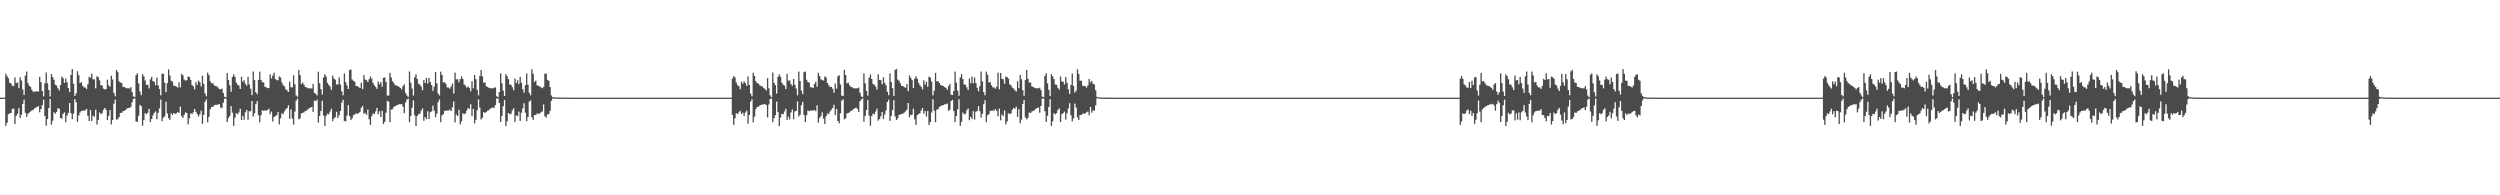<?xml version="1.0" encoding="UTF-8"?>
<svg xmlns="http://www.w3.org/2000/svg" width="1920" height="150">
  <path d="M0 75.000h1v1.000H0zM1 75.000h1v1.000H1zM2 75.000h1v1.000H2zM3 74.949h1v1.000H3zM4 56.697h1v39.919H4zM5 58.529h1v35.744H5zM6 60.120h1v27.535H6zM7 63.599h1v23.557H7zM8 64.162h1v22.535H8zM9 65.821h1v17.881H9zM10 66.101h1v17.181H10zM11 59.386h1v35.909H11zM12 63.799h1v25.161H12zM13 63.347h1v24.020H13zM14 67.651h1v15.426H14zM15 59.319h1v31.412H15zM16 61.804h1v26.378H16zM17 68.704h1v11.045H17zM18 72.954h1v3.564H18zM19 58.106h1v28.515H19zM20 54.942h1v34.822H20zM21 63.787h1v23.660H21zM22 65.853h1v20.552H22zM23 66.784h1v18.836H23zM24 69.042h1v15.779H24zM25 70.514h1v13.794H25zM26 70.329h1v12.956H26zM27 70.216h1v12.420H27zM28 70.142h1v11.907H28zM29 70.283h1v11.164H29zM30 59.016h1v27.230H30zM31 63.143h1v20.584H31zM32 69.889h1v10.910H32zM33 74.021h1v2.596H33zM34 63.967h1v25.184H34zM35 55.715h1v40.796H35zM36 63.954h1v27.474H36zM37 69.117h1v13.935H37zM38 74.071h1v1.885H38zM39 56.885h1v38.971H39zM40 59.159h1v33.543H40zM41 61.257h1v24.951H41zM42 65.084h1v22.154H42zM43 65.716h1v20.252H43zM44 67.755h1v15.352H44zM45 69.490h1v13.998H45zM46 65.337h1v25.307H46zM47 58.886h1v32.240H47zM48 60.048h1v27.408H48zM49 63.686h1v22.567H49zM50 60.270h1v33.605H50zM51 63.177h1v25.577H51zM52 67.618h1v19.099H52zM53 70.625h1v8.489H53zM54 57.513h1v29.498H54zM55 53.046h1v38.432H55zM56 64.312h1v22.869H56zM57 73.697h1v2.500H57zM58 71.719h1v6.777H58zM59 54.736h1v38.871H59zM60 57.705h1v30.928H60zM61 63.873h1v22.544H61zM62 63.045h1v22.167H62zM63 65.865h1v19.219H63zM64 67.113h1v17.741H64zM65 67.168h1v17.690H65zM66 68.277h1v15.351H66zM67 64.742h1v24.302H67zM68 59.051h1v33.949H68zM69 59.775h1v24.750H69zM70 56.547h1v36.333H70zM71 60.996h1v27.745H71zM72 60.911h1v28.750H72zM73 67.863h1v16.366H73zM74 58.577h1v37.115H74zM75 59.284h1v32.830H75zM76 61.683h1v24.688H76zM77 65.367h1v22.439H77zM78 65.670h1v21.181H78zM79 68.044h1v16.214H79zM80 68.639h1v14.301H80zM81 68.367h1v15.973H81zM82 61.198h1v31.024H82zM83 65.599h1v23.314H83zM84 66.616h1v17.931H84zM85 58.155h1v37.398H85zM86 61.004h1v31.260H86zM87 71.396h1v8.204H87zM88 73.907h1v2.603H88zM89 53.736h1v38.143H89zM90 55.403h1v36.151H90zM91 62.468h1v27.472H91zM92 63.347h1v23.396H92zM93 63.753h1v22.929H93zM94 66.756h1v18.572H94zM95 66.834h1v18.305H95zM96 67.434h1v17.014H96zM97 67.846h1v15.568H97zM98 67.755h1v15.198H98zM99 67.977h1v14.911H99zM100 66.923h1v15.081H100zM101 70.772h1v7.839H101zM102 74.079h1v1.901H102zM103 74.452h1v1.000H103zM104 57.749h1v35.514H104zM105 56.278h1v37.317H105zM106 64.055h1v24.866H106zM107 70.255h1v10.314H107zM108 73.119h1v8.493H108zM109 56.966h1v39.528H109zM110 58.605h1v33.628H110zM111 61.772h1v25.127H111zM112 65.132h1v22.628H112zM113 65.137h1v21.449H113zM114 67.866h1v15.791H114zM115 60.914h1v32.807H115zM116 59.072h1v32.324H116zM117 62.377h1v26.228H117zM118 62.826h1v23.800H118zM119 65.491h1v20.083H119zM120 59.601h1v31.931H120zM121 65.549h1v21.095H121zM122 68.419h1v14.803H122zM123 73.219h1v3.174H123zM124 56.597h1v36.468H124zM125 56.660h1v33.650H125zM126 63.609h1v25.770H126zM127 70.781h1v7.348H127zM128 63.834h1v23.275H128zM129 53.324h1v37.474H129zM130 58.013h1v34.056H130zM131 62.017h1v25.028H131zM132 62.648h1v25.677H132zM133 65.790h1v20.976H133zM134 66.009h1v21.436H134zM135 66.508h1v20.612H135zM136 67.274h1v18.779H136zM137 63.194h1v23.535H137zM138 67.121h1v14.720H138zM139 56.749h1v32.339H139zM140 57.766h1v32.833H140zM141 61.087h1v27.102H141zM142 61.868h1v24.405H142zM143 61.599h1v25.180H143zM144 58.710h1v36.826H144zM145 59.202h1v31.686H145zM146 61.369h1v25.649H146zM147 65.328h1v22.283H147zM148 66.265h1v20.040H148zM149 68.577h1v15.113H149zM150 63.063h1v22.921H150zM151 65.105h1v22.538H151zM152 61.905h1v27.498H152zM153 63.117h1v24.684H153zM154 66.348h1v18.684H154zM155 58.169h1v36.960H155zM156 64.363h1v23.861H156zM157 71.777h1v6.417H157zM158 73.997h1v2.301H158zM159 55.831h1v38.111H159zM160 57.637h1v31.990H160zM161 62.363h1v21.533H161zM162 63.998h1v18.142H162zM163 63.830h1v18.250H163zM164 65.498h1v15.438H164zM165 66.032h1v14.473H165zM166 66.324h1v14.236H166zM167 67.291h1v12.914H167zM168 68.330h1v11.644H168zM169 68.719h1v13.838H169zM170 67.990h1v15.121H170zM171 71.368h1v7.603H171zM172 74.361h1v1.427H172zM173 74.714h1v1.000H173zM174 56.146h1v37.623H174zM175 61.445h1v29.187H175zM176 65.474h1v23.563H176zM177 70.433h1v11.064H177zM178 59.134h1v27.410H178zM179 57.140h1v39.580H179zM180 58.945h1v31.359H180zM181 63.412h1v23.597H181zM182 65.036h1v22.639H182zM183 65.705h1v20.620H183zM184 68.360h1v15.149H184zM185 59.004h1v33.166H185zM186 62.711h1v26.236H186zM187 61.581h1v30.355H187zM188 64.371h1v21.894H188zM189 65.859h1v18.530H189zM190 58.964h1v33.051H190zM191 64.836h1v20.572H191zM192 68.158h1v17.318H192zM193 73.048h1v4.519H193zM194 54.907h1v34.572H194zM195 61.493h1v25.535H195zM196 70.752h1v9.236H196zM197 72.346h1v5.298H197zM198 61.399h1v27.100H198zM199 54.976h1v38.870H199zM200 61.338h1v27.160H200zM201 63.009h1v21.568H201zM202 63.359h1v21.825H202zM203 66.613h1v18.136H203zM204 67.051h1v17.932H204zM205 67.587h1v16.900H205zM206 67.740h1v15.706H206zM207 57.082h1v30.592H207zM208 60.269h1v25.375H208zM209 58.011h1v35.349H209zM210 55.858h1v33.970H210zM211 60.744h1v28.441H211zM212 61.577h1v26.880H212zM213 61.665h1v24.407H213zM214 58.786h1v36.701H214zM215 59.479h1v31.369H215zM216 63.244h1v23.762H216zM217 65.443h1v22.256H217zM218 66.228h1v19.290H218zM219 68.570h1v15.375H219zM220 69.407h1v13.547H220zM221 70.607h1v10.274H221zM222 62.670h1v28.564H222zM223 67.084h1v16.933H223zM224 66.998h1v24.052H224zM225 57.784h1v37.894H225zM226 64.740h1v20.987H226zM227 73.297h1v3.948H227zM228 74.245h1v1.519H228zM229 53.812h1v37.835H229zM230 57.626h1v33.323H230zM231 64.508h1v22.596H231zM232 63.414h1v23.339H232zM233 65.094h1v21.173H233zM234 66.815h1v18.357H234zM235 67.060h1v17.904H235zM236 67.822h1v16.148H236zM237 67.802h1v15.331H237zM238 67.851h1v14.744H238zM239 68.010h1v14.164H239zM240 64.477h1v21.506H240zM241 71.297h1v5.946H241zM242 71.988h1v5.711H242zM243 73.315h1v3.255H243zM244 55.056h1v39.061H244zM245 63.959h1v25.053H245zM246 68.509h1v16.697H246zM247 72.532h1v4.888H247zM248 59.536h1v29.170H248zM249 56.990h1v39.743H249zM250 58.787h1v30.243H250zM251 63.601h1v23.782H251zM252 65.155h1v22.617H252zM253 66.436h1v19.201H253zM254 68.966h1v14.532H254zM255 58.118h1v34.872H255zM256 60.355h1v30.591H256zM257 61.177h1v28.791H257zM258 64.829h1v21.067H258zM259 64.883h1v25.766H259zM260 59.463h1v29.041H260zM261 64.943h1v20.302H261zM262 70.196h1v8.611H262zM263 73.222h1v3.430H263zM264 56.446h1v36.419H264zM265 63.009h1v30.207H265zM266 65.543h1v23.172H266zM267 68.359h1v12.322H267zM268 53.867h1v35.286H268zM269 53.407h1v38.762H269zM270 61.092h1v29.667H270zM271 62.031h1v26.373H271zM272 62.757h1v25.139H272zM273 66.055h1v20.936H273zM274 66.093h1v21.386H274zM275 66.896h1v19.919H275zM276 67.579h1v18.273H276zM277 63.512h1v19.321H277zM278 68.444h1v12.891H278zM279 57.703h1v29.768H279zM280 61.080h1v25.588H280zM281 61.558h1v26.661H281zM282 62.963h1v21.157H282zM283 60.880h1v30.696H283zM284 58.769h1v37.175H284zM285 60.393h1v28.829H285zM286 63.667h1v23.412H286zM287 65.426h1v22.213H287zM288 66.763h1v18.820H288zM289 68.179h1v14.724H289zM290 62.693h1v24.984H290zM291 64.689h1v20.779H291zM292 62.971h1v26.909H292zM293 66.538h1v18.491H293zM294 59.741h1v35.536H294zM295 59.440h1v34.135H295zM296 62.930h1v23.597H296zM297 73.321h1v4.153H297zM298 73.418h1v4.635H298zM299 55.954h1v37.970H299zM300 59.513h1v24.674H300zM301 62.341h1v21.503H301zM302 63.793h1v18.330H302zM303 65.483h1v15.979H303zM304 65.566h1v15.359H304zM305 66.056h1v14.526H305zM306 66.766h1v13.275H306zM307 67.529h1v12.614H307zM308 68.689h1v11.237H308zM309 66.138h1v15.827H309zM310 64.783h1v22.206H310zM311 71.299h1v7.520H311zM312 73.306h1v3.204H312zM313 74.376h1v1.363H313zM314 54.860h1v39.037H314zM315 63.593h1v25.491H315zM316 67.975h1v14.779H316zM317 73.393h1v3.699H317zM318 59.414h1v29.209H318zM319 57.051h1v39.755H319zM320 60.711h1v28.353H320zM321 64.314h1v23.371H321zM322 65.040h1v22.255H322zM323 66.496h1v18.371H323zM324 69.264h1v13.971H324zM325 61.462h1v31.306H325zM326 63.751h1v26.127H326zM327 59.801h1v31.630H327zM328 64.135h1v21.307H328zM329 59.791h1v31.643H329zM330 63.078h1v23.084H330zM331 65.285h1v20.303H331zM332 69.759h1v11.335H332zM333 66.581h1v18.478H333zM334 55.191h1v34.815H334zM335 63.984h1v23.362H335zM336 71.853h1v6.648H336zM337 73.273h1v3.140H337zM338 55.022h1v38.871H338zM339 57.578h1v30.975H339zM340 63.362h1v24.359H340zM341 63.068h1v22.087H341zM342 64.499h1v20.613H342zM343 67.110h1v17.782H343zM344 67.148h1v17.795H344zM345 68.087h1v16.067H345zM346 66.368h1v18.944H346zM347 64.104h1v18.398H347zM348 71.812h1v6.190H348zM349 55.799h1v38.272H349zM350 60.994h1v26.983H350zM351 60.888h1v28.229H351zM352 63.238h1v21.040H352zM353 60.765h1v34.682H353zM354 58.620h1v34.593H354zM355 60.681h1v26.292H355zM356 64.865h1v22.887H356zM357 65.666h1v21.327H357zM358 67.305h1v17.501H358zM359 66.491h1v16.414H359zM360 67.466h1v16.138H360zM361 70.115h1v9.961H361zM362 62.427h1v26.835H362zM363 67.803h1v15.838H363zM364 57.525h1v37.265H364zM365 60.830h1v31.222H365zM366 68.993h1v15.680H366zM367 73.249h1v3.075H367zM368 58.482h1v24.200H368zM369 53.785h1v37.964H369zM370 58.676h1v31.793H370zM371 63.446h1v22.676H371zM372 63.450h1v23.312H372zM373 66.189h1v19.749H373zM374 66.825h1v18.234H374zM375 67.414h1v17.195H375zM376 67.799h1v15.725H376zM377 67.817h1v15.153H377zM378 67.856h1v14.610H378zM379 67.291h1v15.575H379zM380 67.187h1v13.541H380zM381 73.910h1v1.820H381zM382 74.621h1v1.000H382zM383 70.639h1v8.536H383zM384 56.321h1v37.300H384zM385 64.016h1v24.946H385zM386 69.699h1v11.848H386zM387 73.730h1v3.178H387zM388 56.936h1v39.783H388zM389 58.549h1v34.679H389zM390 60.791h1v25.972H390zM391 64.900h1v22.879H391zM392 65.150h1v22.201H392zM393 67.000h1v17.769H393zM394 69.198h1v13.997H394zM395 60.258h1v33.438H395zM396 63.811h1v24.756H396zM397 61.625h1v27.682H397zM398 64.633h1v21.072H398zM399 59.005h1v33.884H399zM400 63.610h1v22.993H400zM401 68.554h1v14.640H401zM402 71.164h1v8.143H402zM403 65.445h1v21.092H403zM404 56.472h1v36.600H404zM405 65.041h1v24.742H405zM406 71.228h1v6.814H406zM407 73.178h1v3.944H407zM408 53.144h1v36.926H408zM409 56.662h1v35.413H409zM410 62.947h1v25.310H410zM411 61.863h1v26.508H411zM412 65.380h1v21.775H412zM413 66.000h1v21.494H413zM414 66.249h1v21.005H414zM415 67.159h1v19.095H415zM416 67.719h1v17.797H416zM417 66.763h1v13.456H417zM418 56.553h1v32.803H418zM419 56.595h1v33.672H419zM420 61.276h1v26.626H420zM421 61.986h1v25.592H421zM422 66.873h1v18.220H422zM423 73.273h1v4.148H423zM424 74.653h1v1.000H424zM425 74.743h1v1.000H425zM426 74.812h1v1.000H426zM427 74.852h1v1.000H427zM428 74.858h1v1.000H428zM429 74.920h1v1.000H429zM430 74.927h1v1.000H430zM431 74.944h1v1.000H431zM432 74.953h1v1.000H432zM433 74.966h1v1.000H433zM434 74.974h1v1.000H434zM435 74.976h1v1.000H435zM436 74.976h1v1.000H436zM437 74.989h1v1.000H437zM438 74.992h1v1.000H438zM439 74.991h1v1.000H439zM440 74.993h1v1.000H440zM441 74.994h1v1.000H441zM442 74.996h1v1.000H442zM443 74.996h1v1.000H443zM444 74.997h1v1.000H444zM445 74.997h1v1.000H445zM446 74.998h1v1.000H446zM447 74.998h1v1.000H447zM448 74.998h1v1.000H448zM449 74.999h1v1.000H449zM450 74.999h1v1.000H450zM451 74.999h1v1.000H451zM452 74.999h1v1.000H452zM453 75.000h1v1.000H453zM454 75.000h1v1.000H454zM455 75.000h1v1.000H455zM456 75.000h1v1.000H456zM457 75.000h1v1.000H457zM458 75.000h1v1.000H458zM459 75.000h1v1.000H459zM460 75.000h1v1.000H460zM461 75.000h1v1.000H461zM462 75.000h1v1.000H462zM463 75.000h1v1.000H463zM464 75.000h1v1.000H464zM465 75.000h1v1.000H465zM466 75.000h1v1.000H466zM467 75.000h1v1.000H467zM468 75.000h1v1.000H468zM469 75.000h1v1.000H469zM470 75.000h1v1.000H470zM471 75.000h1v1.000H471zM472 75.000h1v1.000H472zM473 75.000h1v1.000H473zM474 75.000h1v1.000H474zM475 75.000h1v1.000H475zM476 75.000h1v1.000H476zM477 75.000h1v1.000H477zM478 75.000h1v1.000H478zM479 75.000h1v1.000H479zM480 75.000h1v1.000H480zM481 75.000h1v1.000H481zM482 75.000h1v1.000H482zM483 75.000h1v1.000H483zM484 75.000h1v1.000H484zM485 75.000h1v1.000H485zM486 75.000h1v1.000H486zM487 75.000h1v1.000H487zM488 75.000h1v1.000H488zM489 75.000h1v1.000H489zM490 75.000h1v1.000H490zM491 75.000h1v1.000H491zM492 75.000h1v1.000H492zM493 75.000h1v1.000H493zM494 75.000h1v1.000H494zM495 75.000h1v1.000H495zM496 75.000h1v1.000H496zM497 75.000h1v1.000H497zM498 75.000h1v1.000H498zM499 75.000h1v1.000H499zM500 75.000h1v1.000H500zM501 75.000h1v1.000H501zM502 75.000h1v1.000H502zM503 75.000h1v1.000H503zM504 75.000h1v1.000H504zM505 75.000h1v1.000H505zM506 75.000h1v1.000H506zM507 75.000h1v1.000H507zM508 75.000h1v1.000H508zM509 75.000h1v1.000H509zM510 75.000h1v1.000H510zM511 75.000h1v1.000H511zM512 75.000h1v1.000H512zM513 75.000h1v1.000H513zM514 75.000h1v1.000H514zM515 75.000h1v1.000H515zM516 75.000h1v1.000H516zM517 75.000h1v1.000H517zM518 75.000h1v1.000H518zM519 75.000h1v1.000H519zM520 75.000h1v1.000H520zM521 75.000h1v1.000H521zM522 75.000h1v1.000H522zM523 75.000h1v1.000H523zM524 75.000h1v1.000H524zM525 75.000h1v1.000H525zM526 75.000h1v1.000H526zM527 75.000h1v1.000H527zM528 75.000h1v1.000H528zM529 75.000h1v1.000H529zM530 75.000h1v1.000H530zM531 75.000h1v1.000H531zM532 75.000h1v1.000H532zM533 75.000h1v1.000H533zM534 75.000h1v1.000H534zM535 75.000h1v1.000H535zM536 75.000h1v1.000H536zM537 75.000h1v1.000H537zM538 75.000h1v1.000H538zM539 75.000h1v1.000H539zM540 75.000h1v1.000H540zM541 75.000h1v1.000H541zM542 75.000h1v1.000H542zM543 75.000h1v1.000H543zM544 75.000h1v1.000H544zM545 75.000h1v1.000H545zM546 75.000h1v1.000H546zM547 75.000h1v1.000H547zM548 75.000h1v1.000H548zM549 75.000h1v1.000H549zM550 75.000h1v1.000H550zM551 75.000h1v1.000H551zM552 75.000h1v1.000H552zM553 75.000h1v1.000H553zM554 75.000h1v1.000H554zM555 75.000h1v1.000H555zM556 75.000h1v1.000H556zM557 75.000h1v1.000H557zM558 75.000h1v1.000H558zM559 75.000h1v1.000H559zM560 75.000h1v1.000H560zM561 75.000h1v1.000H561zM562 60.379h1v27.921H562zM563 58.454h1v37.517H563zM564 59.455h1v31.424H564zM565 63.317h1v23.654H565zM566 65.403h1v22.244H566zM567 66.280h1v19.974H567zM568 68.547h1v16.549H568zM569 62.733h1v24.829H569zM570 64.360h1v22.105H570zM571 62.427h1v26.568H571zM572 63.767h1v22.652H572zM573 65.960h1v19.046H573zM574 58.742h1v36.274H574zM575 65.273h1v23.021H575zM576 71.813h1v6.291H576zM577 73.929h1v2.312H577zM578 55.877h1v38.052H578zM579 58.341h1v31.323H579zM580 62.370h1v21.476H580zM581 63.823h1v18.255H581zM582 64.205h1v17.868H582zM583 65.558h1v15.391H583zM584 66.085h1v14.537H584zM585 66.401h1v13.814H585zM586 67.532h1v12.591H586zM587 68.325h1v11.600H587zM588 69.470h1v11.279H588zM589 60.043h1v30.183H589zM590 67.858h1v12.408H590zM591 73.169h1v2.872H591zM592 74.711h1v1.000H592zM593 55.720h1v38.154H593zM594 63.576h1v27.121H594zM595 65.405h1v23.084H595zM596 71.911h1v6.141H596zM597 58.989h1v27.141H597zM598 57.100h1v39.705H598zM599 58.954h1v31.303H599zM600 63.479h1v23.996H600zM601 65.086h1v22.651H601zM602 65.702h1v19.894H602zM603 68.381h1v15.130H603zM604 56.672h1v35.447H604zM605 62.041h1v27.579H605zM606 61.642h1v30.039H606zM607 64.555h1v21.789H607zM608 65.894h1v18.144H608zM609 60.665h1v30.882H609zM610 65.082h1v20.463H610zM611 67.923h1v17.206H611zM612 73.165h1v4.771H612zM613 54.970h1v34.521H613zM614 62.165h1v25.935H614zM615 69.554h1v11.281H615zM616 72.232h1v5.979H616zM617 55.466h1v32.834H617zM618 54.963h1v38.767H618zM619 61.251h1v27.275H619zM620 63.089h1v21.809H620zM621 63.394h1v22.037H621zM622 66.967h1v17.793H622zM623 67.068h1v18.031H623zM624 67.561h1v17.202H624zM625 64.482h1v20.015H625zM626 62.749h1v22.644H626zM627 66.597h1v14.332H627zM628 55.961h1v38.310H628zM629 58.360h1v32.274H629zM630 60.871h1v28.252H630zM631 61.572h1v24.705H631zM632 61.872h1v29.249H632zM633 58.747h1v36.415H633zM634 59.545h1v29.688H634zM635 63.753h1v23.404H635zM636 65.461h1v22.240H636zM637 66.847h1v18.695H637zM638 66.682h1v17.572H638zM639 68.084h1v14.927H639zM640 71.290h1v9.208H640zM641 64.176h1v24.230H641zM642 68.147h1v15.492H642zM643 58.605h1v34.345H643zM644 57.810h1v36.836H644zM645 64.819h1v22.170H645zM646 73.393h1v3.745H646zM647 73.754h1v2.606H647zM648 53.710h1v37.920H648zM649 57.607h1v33.253H649zM650 63.959h1v23.193H650zM651 63.465h1v23.298H651zM652 65.496h1v20.771H652zM653 66.788h1v18.328H653zM654 67.033h1v17.740H654zM655 67.810h1v15.939H655zM656 67.820h1v15.293H656zM657 67.864h1v14.777H657zM658 67.795h1v15.834H658zM659 67.247h1v18.804H659zM660 71.178h1v6.678H660zM661 74.152h1v2.250H661zM662 74.395h1v1.087H662zM663 56.333h1v37.226H663zM664 63.989h1v25.020H664zM665 69.823h1v14.648H665zM666 73.494h1v3.181H666zM667 59.802h1v29.051H667zM668 57.178h1v39.461H668zM669 60.679h1v28.456H669zM670 64.355h1v22.943H670zM671 65.104h1v22.702H671zM672 66.434h1v19.163H672zM673 68.836h1v14.571H673zM674 57.111h1v35.494H674zM675 61.385h1v30.037H675zM676 61.561h1v27.788H676zM677 64.739h1v21.241H677zM678 59.403h1v31.969H678zM679 63.701h1v24.329H679zM680 65.481h1v19.269H680zM681 70.470h1v7.799H681zM682 73.094h1v3.523H682zM683 56.442h1v36.405H683zM684 62.965h1v26.055H684zM685 67.654h1v16.912H685zM686 73.739h1v3.180H686zM687 53.617h1v35.816H687zM688 53.043h1v39.119H688zM689 61.093h1v29.764H689zM690 61.988h1v26.351H690zM691 64.015h1v23.841H691zM692 66.040h1v21.434H692zM693 66.028h1v21.275H693zM694 66.869h1v19.593H694zM695 67.461h1v18.116H695zM696 64.542h1v19.648H696zM697 69.979h1v9.140H697zM698 57.941h1v32.188H698zM699 59.816h1v28.512H699zM700 61.475h1v26.617H700zM701 67.646h1v15.867H701zM702 60.401h1v31.319H702zM703 58.606h1v37.291H703zM704 60.403h1v28.092H704zM705 63.593h1v24.027H705zM706 65.457h1v21.549H706zM707 66.787h1v18.079H707zM708 68.542h1v14.416H708zM709 61.682h1v25.667H709zM710 64.881h1v20.394H710zM711 62.771h1v26.745H711zM712 66.649h1v18.527H712zM713 58.903h1v37.133H713zM714 59.471h1v34.203H714zM715 62.597h1v23.817H715zM716 73.242h1v2.991H716zM717 69.615h1v15.445H717zM718 55.939h1v37.939H718zM719 62.488h1v21.745H719zM720 62.384h1v21.457H720zM721 63.759h1v18.410H721zM722 65.430h1v15.939H722zM723 65.615h1v15.433H723zM724 66.094h1v14.542H724zM725 66.848h1v13.210H725zM726 67.510h1v12.597H726zM727 68.960h1v10.577H727zM728 66.128h1v18.973H728zM729 64.437h1v19.952H729zM730 72.707h1v4.797H730zM731 72.960h1v3.674H731zM732 69.820h1v15.357H732zM733 54.977h1v38.816H733zM734 63.527h1v25.586H734zM735 69.523h1v14.456H735zM736 73.476h1v2.765H736zM737 59.427h1v37.313H737zM738 56.942h1v36.535H738zM739 60.741h1v25.754H739zM740 64.939h1v22.954H740zM741 65.081h1v22.329H741zM742 67.077h1v17.714H742zM743 69.127h1v14.126H743zM744 60.244h1v32.060H744zM745 63.972h1v25.791H745zM746 58.811h1v32.602H746zM747 64.060h1v21.349H747zM748 59.570h1v32.215H748zM749 63.761h1v22.026H749zM750 67.350h1v17.921H750zM751 70.040h1v11.480H751zM752 66.148h1v19.154H752zM753 54.957h1v35.337H753zM754 62.491h1v24.896H754zM755 70.650h1v9.398H755zM756 73.156h1v3.820H756zM757 54.981h1v38.819H757zM758 57.444h1v31.091H758zM759 63.394h1v24.318H759zM760 63.079h1v22.059H760zM761 65.467h1v19.628H761zM762 67.088h1v17.768H762zM763 67.168h1v17.755H763zM764 68.082h1v15.700H764zM765 66.538h1v18.564H765zM766 55.864h1v33.469H766zM767 68.580h1v14.823H767zM768 56.056h1v36.369H768zM769 60.450h1v27.445H769zM770 60.884h1v28.240H770zM771 64.331h1v20.468H771zM772 58.752h1v36.823H772zM773 59.257h1v33.978H773zM774 60.408h1v26.569H774zM775 64.751h1v22.929H775zM776 65.621h1v21.363H776zM777 67.265h1v17.020H777zM778 67.972h1v14.978H778zM779 69.336h1v14.121H779zM780 70.222h1v11.729H780zM781 62.385h1v27.474H781zM782 67.693h1v16.177H782zM783 57.496h1v37.240H783zM784 60.846h1v31.051H784zM785 69.216h1v10.673H785zM786 73.533h1v3.258H786zM787 61.422h1v28.803H787zM788 53.782h1v37.869H788zM789 60.537h1v29.927H789zM790 63.435h1v22.965H790zM791 63.399h1v23.371H791zM792 66.291h1v19.374H792zM793 66.830h1v18.302H793zM794 67.397h1v17.215H794zM795 67.838h1v15.706H795zM796 67.758h1v15.218H796zM797 67.869h1v14.662H797zM798 67.366h1v19.196H798zM799 69.209h1v12.217H799zM800 74.117h1v1.588H800zM801 74.607h1v1.000H801zM802 58.286h1v27.110H802zM803 56.314h1v37.309H803zM804 64.019h1v24.925H804zM805 68.945h1v13.160H805zM806 73.868h1v2.253H806zM807 57.015h1v39.683H807zM808 58.602h1v34.546H808zM809 60.779h1v26.148H809zM810 64.930h1v22.877H810zM811 65.104h1v21.763H811zM812 67.469h1v16.937H812zM813 68.818h1v14.385H813zM814 58.708h1v35.046H814zM815 62.629h1v25.137H815zM816 62.683h1v24.175H816zM817 64.859h1v20.802H817zM818 59.164h1v32.639H818zM819 63.537h1v23.417H819zM820 68.520h1v14.776H820zM821 72.094h1v7.136H821zM822 65.238h1v23.361H822zM823 56.428h1v36.839H823zM824 65.974h1v24.999H824zM825 71.134h1v8.493H825zM826 69.577h1v13.015H826zM827 53.136h1v37.018H827zM828 56.751h1v35.359H828zM829 62.010h1v26.261H829zM830 62.014h1v26.304H830zM831 65.778h1v21.353H831zM832 66.039h1v21.380H832zM833 66.253h1v20.860H833zM834 67.255h1v19.033H834zM835 65.568h1v20.076H835zM836 60.593h1v27.964H836zM837 63.281h1v18.850H837zM838 62.157h1v24.403H838zM839 64.295h1v20.455H839zM840 64.855h1v20.119H840zM841 69.318h1v11.559H841zM842 74.338h1v1.090H842zM843 74.726h1v1.000H843zM844 74.799h1v1.000H844zM845 74.881h1v1.000H845zM846 74.886h1v1.000H846zM847 74.900h1v1.000H847zM848 74.931h1v1.000H848zM849 74.955h1v1.000H849zM850 74.964h1v1.000H850zM851 74.961h1v1.000H851zM852 74.977h1v1.000H852zM853 74.970h1v1.000H853zM854 74.984h1v1.000H854zM855 74.984h1v1.000H855zM856 74.986h1v1.000H856zM857 74.991h1v1.000H857zM858 74.993h1v1.000H858zM859 74.995h1v1.000H859zM860 74.996h1v1.000H860zM861 74.996h1v1.000H861zM862 74.996h1v1.000H862zM863 74.998h1v1.000H863zM864 74.998h1v1.000H864zM865 74.999h1v1.000H865zM866 74.998h1v1.000H866zM867 74.999h1v1.000H867zM868 74.999h1v1.000H868zM869 74.999h1v1.000H869zM870 74.999h1v1.000H870zM871 74.999h1v1.000H871zM872 75.000h1v1.000H872zM873 75.000h1v1.000H873zM874 75.000h1v1.000H874zM875 75.000h1v1.000H875zM876 75.000h1v1.000H876zM877 75.000h1v1.000H877zM878 75.000h1v1.000H878zM879 75.000h1v1.000H879zM880 75.000h1v1.000H880zM881 75.000h1v1.000H881zM882 75.000h1v1.000H882zM883 75.000h1v1.000H883zM884 75.000h1v1.000H884zM885 75.000h1v1.000H885zM886 75.000h1v1.000H886zM887 75.000h1v1.000H887zM888 75.000h1v1.000H888zM889 75.000h1v1.000H889zM890 75.000h1v1.000H890zM891 75.000h1v1.000H891zM892 75.000h1v1.000H892zM893 75.000h1v1.000H893zM894 75.000h1v1.000H894zM895 75.000h1v1.000H895zM896 75.000h1v1.000H896zM897 75.000h1v1.000H897zM898 75.000h1v1.000H898zM899 75.000h1v1.000H899zM900 75.000h1v1.000H900zM901 75.000h1v1.000H901zM902 75.000h1v1.000H902zM903 75.000h1v1.000H903zM904 75.000h1v1.000H904zM905 75.000h1v1.000H905zM906 75.000h1v1.000H906zM907 75.000h1v1.000H907zM908 75.000h1v1.000H908zM909 75.000h1v1.000H909zM910 75.000h1v1.000H910zM911 75.000h1v1.000H911zM912 75.000h1v1.000H912zM913 75.000h1v1.000H913zM914 75.000h1v1.000H914zM915 75.000h1v1.000H915zM916 75.000h1v1.000H916zM917 75.000h1v1.000H917zM918 75.000h1v1.000H918zM919 75.000h1v1.000H919zM920 75.000h1v1.000H920zM921 75.000h1v1.000H921zM922 75.000h1v1.000H922zM923 75.000h1v1.000H923zM924 75.000h1v1.000H924zM925 75.000h1v1.000H925zM926 75.000h1v1.000H926zM927 75.000h1v1.000H927zM928 75.000h1v1.000H928zM929 75.000h1v1.000H929zM930 75.000h1v1.000H930zM931 75.000h1v1.000H931zM932 75.000h1v1.000H932zM933 75.000h1v1.000H933zM934 75.000h1v1.000H934zM935 75.000h1v1.000H935zM936 75.000h1v1.000H936zM937 75.000h1v1.000H937zM938 75.000h1v1.000H938zM939 75.000h1v1.000H939zM940 75.000h1v1.000H940zM941 75.000h1v1.000H941zM942 75.000h1v1.000H942zM943 75.000h1v1.000H943zM944 75.000h1v1.000H944zM945 75.000h1v1.000H945zM946 75.000h1v1.000H946zM947 75.000h1v1.000H947zM948 75.000h1v1.000H948zM949 75.000h1v1.000H949zM950 75.000h1v1.000H950zM951 75.000h1v1.000H951zM952 75.000h1v1.000H952zM953 75.000h1v1.000H953zM954 75.000h1v1.000H954zM955 75.000h1v1.000H955zM956 75.000h1v1.000H956zM957 75.000h1v1.000H957zM958 75.000h1v1.000H958zM959 75.000h1v1.000H959zM960 75.000h1v1.000H960zM961 75.000h1v1.000H961zM962 75.000h1v1.000H962zM963 75.000h1v1.000H963zM964 75.000h1v1.000H964zM965 75.000h1v1.000H965zM966 75.000h1v1.000H966zM967 75.000h1v1.000H967zM968 75.000h1v1.000H968zM969 75.000h1v1.000H969zM970 75.000h1v1.000H970zM971 75.000h1v1.000H971zM972 75.000h1v1.000H972zM973 75.000h1v1.000H973zM974 75.000h1v1.000H974zM975 75.000h1v1.000H975zM976 75.000h1v1.000H976zM977 75.000h1v1.000H977zM978 75.000h1v1.000H978zM979 75.000h1v1.000H979zM980 75.000h1v1.000H980zM981 75.000h1v1.000H981zM982 75.000h1v1.000H982zM983 75.000h1v1.000H983zM984 75.000h1v1.000H984zM985 75.000h1v1.000H985zM986 75.000h1v1.000H986zM987 75.000h1v1.000H987zM988 75.000h1v1.000H988zM989 75.000h1v1.000H989zM990 75.000h1v1.000H990zM991 75.000h1v1.000H991zM992 75.000h1v1.000H992zM993 75.000h1v1.000H993zM994 75.000h1v1.000H994zM995 75.000h1v1.000H995zM996 75.000h1v1.000H996zM997 75.000h1v1.000H997zM998 75.000h1v1.000H998zM999 75.000h1v1.000H999zM1000 75.000h1v1.000H1000zM1001 75.000h1v1.000H1001zM1002 75.000h1v1.000H1002zM1003 75.000h1v1.000H1003zM1004 75.000h1v1.000H1004zM1005 75.000h1v1.000H1005zM1006 75.000h1v1.000H1006zM1007 75.000h1v1.000H1007zM1008 75.000h1v1.000H1008zM1009 75.000h1v1.000H1009zM1010 75.000h1v1.000H1010zM1011 75.000h1v1.000H1011zM1012 75.000h1v1.000H1012zM1013 75.000h1v1.000H1013zM1014 75.000h1v1.000H1014zM1015 75.000h1v1.000H1015zM1016 75.000h1v1.000H1016zM1017 75.000h1v1.000H1017zM1018 75.000h1v1.000H1018zM1019 75.000h1v1.000H1019zM1020 75.000h1v1.000H1020zM1021 75.000h1v1.000H1021zM1022 75.000h1v1.000H1022zM1023 75.000h1v1.000H1023zM1024 75.000h1v1.000H1024zM1025 75.000h1v1.000H1025zM1026 75.000h1v1.000H1026zM1027 75.000h1v1.000H1027zM1028 75.000h1v1.000H1028zM1029 75.000h1v1.000H1029zM1030 75.000h1v1.000H1030zM1031 75.000h1v1.000H1031zM1032 75.000h1v1.000H1032zM1033 75.000h1v1.000H1033zM1034 75.000h1v1.000H1034zM1035 75.000h1v1.000H1035zM1036 75.000h1v1.000H1036zM1037 75.000h1v1.000H1037zM1038 75.000h1v1.000H1038zM1039 75.000h1v1.000H1039zM1040 75.000h1v1.000H1040zM1041 75.000h1v1.000H1041zM1042 75.000h1v1.000H1042zM1043 75.000h1v1.000H1043zM1044 75.000h1v1.000H1044zM1045 75.000h1v1.000H1045zM1046 75.000h1v1.000H1046zM1047 75.000h1v1.000H1047zM1048 75.000h1v1.000H1048zM1049 75.000h1v1.000H1049zM1050 75.000h1v1.000H1050zM1051 75.000h1v1.000H1051zM1052 75.000h1v1.000H1052zM1053 75.000h1v1.000H1053zM1054 75.000h1v1.000H1054zM1055 75.000h1v1.000H1055zM1056 75.000h1v1.000H1056zM1057 75.000h1v1.000H1057zM1058 75.000h1v1.000H1058zM1059 75.000h1v1.000H1059zM1060 75.000h1v1.000H1060zM1061 75.000h1v1.000H1061zM1062 75.000h1v1.000H1062zM1063 75.000h1v1.000H1063zM1064 75.000h1v1.000H1064zM1065 75.000h1v1.000H1065zM1066 75.000h1v1.000H1066zM1067 75.000h1v1.000H1067zM1068 75.000h1v1.000H1068zM1069 75.000h1v1.000H1069zM1070 75.000h1v1.000H1070zM1071 75.000h1v1.000H1071zM1072 75.000h1v1.000H1072zM1073 75.000h1v1.000H1073zM1074 75.000h1v1.000H1074zM1075 75.000h1v1.000H1075zM1076 75.000h1v1.000H1076zM1077 75.000h1v1.000H1077zM1078 75.000h1v1.000H1078zM1079 75.000h1v1.000H1079zM1080 75.000h1v1.000H1080zM1081 75.000h1v1.000H1081zM1082 75.000h1v1.000H1082zM1083 75.000h1v1.000H1083zM1084 75.000h1v1.000H1084zM1085 75.000h1v1.000H1085zM1086 75.000h1v1.000H1086zM1087 75.000h1v1.000H1087zM1088 75.000h1v1.000H1088zM1089 75.000h1v1.000H1089zM1090 75.000h1v1.000H1090zM1091 75.000h1v1.000H1091zM1092 75.000h1v1.000H1092zM1093 75.000h1v1.000H1093zM1094 75.000h1v1.000H1094zM1095 75.000h1v1.000H1095zM1096 75.000h1v1.000H1096zM1097 75.000h1v1.000H1097zM1098 75.000h1v1.000H1098zM1099 75.000h1v1.000H1099zM1100 75.000h1v1.000H1100zM1101 75.000h1v1.000H1101zM1102 75.000h1v1.000H1102zM1103 75.000h1v1.000H1103zM1104 75.000h1v1.000H1104zM1105 75.000h1v1.000H1105zM1106 75.000h1v1.000H1106zM1107 75.000h1v1.000H1107zM1108 75.000h1v1.000H1108zM1109 75.000h1v1.000H1109zM1110 75.000h1v1.000H1110zM1111 75.000h1v1.000H1111zM1112 75.000h1v1.000H1112zM1113 75.000h1v1.000H1113zM1114 75.000h1v1.000H1114zM1115 75.000h1v1.000H1115zM1116 75.000h1v1.000H1116zM1117 75.000h1v1.000H1117zM1118 75.000h1v1.000H1118zM1119 75.000h1v1.000H1119zM1120 75.000h1v1.000H1120zM1121 60.414h1v35.552H1121zM1122 58.409h1v34.909H1122zM1123 60.545h1v26.560H1123zM1124 64.862h1v22.816H1124zM1125 65.656h1v21.263H1125zM1126 67.221h1v17.599H1126zM1127 67.316h1v16.821H1127zM1128 62.908h1v24.702H1128zM1129 67.694h1v17.310H1129zM1130 62.026h1v27.020H1130zM1131 65.268h1v21.400H1131zM1132 59.444h1v35.755H1132zM1133 59.153h1v32.819H1133zM1134 69.479h1v17.563H1134zM1135 73.347h1v3.792H1135zM1136 65.107h1v20.628H1136zM1137 55.888h1v38.008H1137zM1138 62.429h1v21.659H1138zM1139 62.366h1v20.628H1139zM1140 63.814h1v18.311H1140zM1141 65.500h1v15.932H1141zM1142 65.764h1v15.184H1142zM1143 66.035h1v14.538H1143zM1144 66.796h1v13.255H1144zM1145 67.558h1v12.644H1145zM1146 69.009h1v10.686H1146zM1147 64.808h1v16.248H1147zM1148 63.833h1v21.158H1148zM1149 70.334h1v9.630H1149zM1150 72.806h1v4.485H1150zM1151 70.831h1v8.089H1151zM1152 56.338h1v37.362H1152zM1153 63.723h1v25.397H1153zM1154 70.356h1v10.549H1154zM1155 73.685h1v2.838H1155zM1156 57.102h1v39.738H1156zM1157 58.439h1v35.037H1157zM1158 60.934h1v25.690H1158zM1159 64.890h1v22.933H1159zM1160 65.082h1v22.209H1160zM1161 67.059h1v17.718H1161zM1162 69.179h1v15.541H1162zM1163 57.943h1v34.504H1163zM1164 61.675h1v25.361H1164zM1165 61.393h1v30.526H1165zM1166 64.765h1v21.559H1166zM1167 59.121h1v33.223H1167zM1168 63.818h1v22.459H1168zM1169 67.994h1v17.308H1169zM1170 71.290h1v9.522H1170zM1171 58.577h1v27.825H1171zM1172 54.952h1v34.545H1172zM1173 64.894h1v27.307H1173zM1174 71.321h1v8.431H1174zM1175 73.099h1v3.673H1175zM1176 54.918h1v38.956H1176zM1177 57.891h1v30.666H1177zM1178 63.388h1v22.976H1178zM1179 62.896h1v22.422H1179zM1180 65.512h1v19.624H1180zM1181 67.052h1v17.919H1181zM1182 67.106h1v17.861H1182zM1183 68.291h1v15.618H1183zM1184 65.934h1v22.348H1184zM1185 60.509h1v27.912H1185zM1186 61.439h1v29.128H1186zM1187 56.202h1v37.027H1187zM1188 61.014h1v28.044H1188zM1189 60.658h1v28.590H1189zM1190 67.425h1v19.311H1190zM1191 58.783h1v36.847H1191zM1192 59.339h1v33.663H1192zM1193 60.418h1v25.933H1193zM1194 64.844h1v22.884H1194zM1195 65.658h1v21.180H1195zM1196 68.068h1v16.230H1196zM1197 69.834h1v13.093H1197zM1198 65.873h1v22.127H1198zM1199 56.683h1v35.912H1199zM1200 63.282h1v32.042H1200zM1201 65.819h1v20.550H1201zM1202 56.784h1v37.823H1202zM1203 60.890h1v31.280H1203zM1204 69.104h1v12.706H1204zM1205 73.215h1v3.548H1205zM1206 54.791h1v36.899H1206zM1207 53.709h1v37.758H1207zM1208 60.608h1v29.303H1208zM1209 63.446h1v22.902H1209zM1210 63.709h1v23.040H1210zM1211 66.698h1v18.899H1211zM1212 66.790h1v18.279H1212zM1213 67.394h1v17.065H1213zM1214 67.800h1v15.594H1214zM1215 67.803h1v15.129H1215zM1216 67.856h1v14.622H1216zM1217 66.142h1v18.391H1217zM1218 68.625h1v13.355H1218zM1219 73.487h1v2.955H1219zM1220 74.649h1v1.000H1220zM1221 57.408h1v28.248H1221zM1222 56.375h1v37.218H1222zM1223 64.049h1v24.892H1223zM1224 70.880h1v10.139H1224zM1225 74.150h1v1.619H1225zM1226 57.068h1v39.582H1226zM1227 58.580h1v33.802H1227zM1228 61.794h1v25.120H1228zM1229 65.104h1v22.672H1229zM1230 65.174h1v21.687H1230zM1231 67.897h1v16.477H1231zM1232 61.210h1v21.987H1232zM1233 58.839h1v34.328H1233zM1234 60.810h1v29.011H1234zM1235 61.272h1v27.498H1235zM1236 64.751h1v21.121H1236zM1237 59.500h1v31.349H1237zM1238 62.980h1v24.083H1238zM1239 68.450h1v15.011H1239zM1240 70.217h1v8.261H1240zM1241 56.868h1v32.602H1241zM1242 56.498h1v36.338H1242zM1243 69.735h1v12.721H1243zM1244 72.579h1v5.030H1244zM1245 63.702h1v21.466H1245zM1246 53.045h1v37.831H1246zM1247 56.662h1v35.520H1247zM1248 61.976h1v25.085H1248zM1249 62.050h1v26.327H1249zM1250 65.833h1v21.322H1250zM1251 66.028h1v21.353H1251zM1252 66.548h1v20.545H1252zM1253 67.245h1v18.803H1253zM1254 65.650h1v19.630H1254zM1255 58.918h1v26.233H1255zM1256 57.519h1v31.168H1256zM1257 56.970h1v33.243H1257zM1258 61.260h1v26.822H1258zM1259 62.011h1v26.676H1259zM1260 71.674h1v9.694H1260zM1261 73.628h1v3.496H1261zM1262 74.517h1v1.000H1262zM1263 74.787h1v1.000H1263zM1264 74.837h1v1.000H1264zM1265 74.855h1v1.000H1265zM1266 74.891h1v1.000H1266zM1267 74.919h1v1.000H1267zM1268 74.945h1v1.000H1268zM1269 74.937h1v1.000H1269zM1270 74.936h1v1.000H1270zM1271 74.969h1v1.000H1271zM1272 74.966h1v1.000H1272zM1273 74.978h1v1.000H1273zM1274 74.982h1v1.000H1274zM1275 74.987h1v1.000H1275zM1276 74.989h1v1.000H1276zM1277 74.992h1v1.000H1277zM1278 74.993h1v1.000H1278zM1279 74.994h1v1.000H1279zM1280 74.995h1v1.000H1280zM1281 74.996h1v1.000H1281zM1282 74.997h1v1.000H1282zM1283 74.997h1v1.000H1283zM1284 74.998h1v1.000H1284zM1285 74.998h1v1.000H1285zM1286 74.999h1v1.000H1286zM1287 74.999h1v1.000H1287zM1288 74.999h1v1.000H1288zM1289 74.999h1v1.000H1289zM1290 74.999h1v1.000H1290zM1291 74.999h1v1.000H1291zM1292 75.000h1v1.000H1292zM1293 75.000h1v1.000H1293zM1294 75.000h1v1.000H1294zM1295 75.000h1v1.000H1295zM1296 75.000h1v1.000H1296zM1297 75.000h1v1.000H1297zM1298 75.000h1v1.000H1298zM1299 75.000h1v1.000H1299zM1300 75.000h1v1.000H1300zM1301 75.000h1v1.000H1301zM1302 75.000h1v1.000H1302zM1303 75.000h1v1.000H1303zM1304 75.000h1v1.000H1304zM1305 75.000h1v1.000H1305zM1306 75.000h1v1.000H1306zM1307 75.000h1v1.000H1307zM1308 75.000h1v1.000H1308zM1309 75.000h1v1.000H1309zM1310 75.000h1v1.000H1310zM1311 75.000h1v1.000H1311zM1312 75.000h1v1.000H1312zM1313 75.000h1v1.000H1313zM1314 75.000h1v1.000H1314zM1315 75.000h1v1.000H1315zM1316 75.000h1v1.000H1316zM1317 75.000h1v1.000H1317zM1318 75.000h1v1.000H1318zM1319 75.000h1v1.000H1319zM1320 75.000h1v1.000H1320zM1321 75.000h1v1.000H1321zM1322 75.000h1v1.000H1322zM1323 75.000h1v1.000H1323zM1324 75.000h1v1.000H1324zM1325 75.000h1v1.000H1325zM1326 75.000h1v1.000H1326zM1327 75.000h1v1.000H1327zM1328 75.000h1v1.000H1328zM1329 75.000h1v1.000H1329zM1330 75.000h1v1.000H1330zM1331 75.000h1v1.000H1331zM1332 75.000h1v1.000H1332zM1333 75.000h1v1.000H1333zM1334 75.000h1v1.000H1334zM1335 75.000h1v1.000H1335zM1336 75.000h1v1.000H1336zM1337 75.000h1v1.000H1337zM1338 75.000h1v1.000H1338zM1339 75.000h1v1.000H1339zM1340 75.000h1v1.000H1340zM1341 75.000h1v1.000H1341zM1342 75.000h1v1.000H1342zM1343 75.000h1v1.000H1343zM1344 75.000h1v1.000H1344zM1345 75.000h1v1.000H1345zM1346 75.000h1v1.000H1346zM1347 75.000h1v1.000H1347zM1348 75.000h1v1.000H1348zM1349 75.000h1v1.000H1349zM1350 75.000h1v1.000H1350zM1351 75.000h1v1.000H1351zM1352 75.000h1v1.000H1352zM1353 75.000h1v1.000H1353zM1354 75.000h1v1.000H1354zM1355 75.000h1v1.000H1355zM1356 75.000h1v1.000H1356zM1357 75.000h1v1.000H1357zM1358 75.000h1v1.000H1358zM1359 75.000h1v1.000H1359zM1360 75.000h1v1.000H1360zM1361 75.000h1v1.000H1361zM1362 75.000h1v1.000H1362zM1363 75.000h1v1.000H1363zM1364 75.000h1v1.000H1364zM1365 75.000h1v1.000H1365zM1366 75.000h1v1.000H1366zM1367 75.000h1v1.000H1367zM1368 75.000h1v1.000H1368zM1369 75.000h1v1.000H1369zM1370 75.000h1v1.000H1370zM1371 75.000h1v1.000H1371zM1372 75.000h1v1.000H1372zM1373 75.000h1v1.000H1373zM1374 75.000h1v1.000H1374zM1375 75.000h1v1.000H1375zM1376 75.000h1v1.000H1376zM1377 75.000h1v1.000H1377zM1378 75.000h1v1.000H1378zM1379 75.000h1v1.000H1379zM1380 75.000h1v1.000H1380zM1381 75.000h1v1.000H1381zM1382 75.000h1v1.000H1382zM1383 75.000h1v1.000H1383zM1384 75.000h1v1.000H1384zM1385 75.000h1v1.000H1385zM1386 75.000h1v1.000H1386zM1387 75.000h1v1.000H1387zM1388 75.000h1v1.000H1388zM1389 75.000h1v1.000H1389zM1390 75.000h1v1.000H1390zM1391 75.000h1v1.000H1391zM1392 75.000h1v1.000H1392zM1393 75.000h1v1.000H1393zM1394 75.000h1v1.000H1394zM1395 75.000h1v1.000H1395zM1396 75.000h1v1.000H1396zM1397 75.000h1v1.000H1397zM1398 75.000h1v1.000H1398zM1399 75.000h1v1.000H1399zM1400 60.373h1v31.541H1400zM1401 58.409h1v37.557H1401zM1402 59.529h1v29.732H1402zM1403 63.630h1v23.445H1403zM1404 65.442h1v22.236H1404zM1405 66.894h1v18.636H1405zM1406 67.979h1v15.459H1406zM1407 62.477h1v25.388H1407zM1408 64.671h1v20.731H1408zM1409 62.670h1v27.376H1409zM1410 66.230h1v18.753H1410zM1411 59.188h1v26.183H1411zM1412 59.494h1v35.810H1412zM1413 63.112h1v23.138H1413zM1414 72.930h1v4.488H1414zM1415 74.031h1v1.687H1415zM1416 55.873h1v38.100H1416zM1417 59.482h1v28.525H1417zM1418 62.374h1v21.493H1418zM1419 63.809h1v18.350H1419zM1420 64.548h1v16.897H1420zM1421 65.484h1v15.430H1421zM1422 66.007h1v14.553H1422zM1423 66.730h1v13.384H1423zM1424 67.552h1v12.670H1424zM1425 68.743h1v11.266H1425zM1426 67.633h1v18.685H1426zM1427 66.801h1v16.659H1427zM1428 71.263h1v7.214H1428zM1429 73.264h1v3.337H1429zM1430 74.502h1v1.060H1430zM1431 56.230h1v37.500H1431zM1432 63.662h1v25.449H1432zM1433 69.430h1v16.396H1433zM1434 72.795h1v5.380H1434zM1435 58.899h1v29.430H1435zM1436 57.106h1v39.565H1436zM1437 60.678h1v28.445H1437zM1438 64.326h1v23.143H1438zM1439 65.074h1v22.642H1439zM1440 66.502h1v19.108H1440zM1441 68.901h1v14.581H1441zM1442 61.246h1v31.302H1442zM1443 63.390h1v26.503H1443zM1444 60.024h1v31.330H1444zM1445 64.239h1v21.246H1445zM1446 60.112h1v31.487H1446zM1447 63.271h1v23.998H1447zM1448 65.367h1v20.200H1448zM1449 69.649h1v11.326H1449zM1450 68.215h1v14.345H1450zM1451 55.252h1v34.690H1451zM1452 63.134h1v24.167H1452zM1453 71.934h1v5.845H1453zM1454 73.958h1v1.771H1454zM1455 55.304h1v38.566H1455zM1456 54.961h1v33.532H1456zM1457 61.728h1v25.877H1457zM1458 63.399h1v21.720H1458zM1459 64.555h1v20.538H1459zM1460 67.193h1v17.594H1460zM1461 67.305h1v17.482H1461zM1462 67.772h1v16.448H1462zM1463 65.278h1v17.949H1463zM1464 59.891h1v29.702H1464zM1465 66.875h1v15.029H1465zM1466 55.958h1v38.123H1466zM1467 59.573h1v27.561H1467zM1468 60.825h1v28.117H1468zM1469 61.712h1v27.897H1469zM1470 60.645h1v31.593H1470zM1471 58.793h1v36.935H1471zM1472 60.072h1v28.393H1472zM1473 63.617h1v24.144H1473zM1474 65.356h1v21.711H1474zM1475 66.838h1v18.055H1475zM1476 66.469h1v16.545H1476zM1477 67.463h1v16.253H1477zM1478 70.269h1v9.913H1478zM1479 62.776h1v26.440H1479zM1480 67.996h1v15.536H1480zM1481 57.368h1v37.459H1481zM1482 60.933h1v32.417H1482zM1483 65.014h1v19.507H1483zM1484 73.333h1v2.920H1484zM1485 68.829h1v13.754H1485zM1486 53.819h1v37.911H1486zM1487 58.662h1v32.175H1487zM1488 63.392h1v21.944H1488zM1489 63.500h1v23.271H1489zM1490 65.466h1v20.506H1490zM1491 66.793h1v18.250H1491zM1492 67.161h1v17.443H1492zM1493 67.811h1v15.986H1493zM1494 67.811h1v15.272H1494zM1495 67.855h1v14.799H1495zM1496 65.832h1v19.847H1496zM1497 65.075h1v20.097H1497zM1498 72.386h1v5.387H1498zM1499 74.582h1v1.000H1499zM1500 71.523h1v7.296H1500zM1501 56.300h1v37.274H1501zM1502 64.003h1v24.962H1502zM1503 70.337h1v12.422H1503zM1504 73.634h1v2.708H1504zM1505 59.683h1v37.080H1505zM1506 57.106h1v36.053H1506zM1507 60.741h1v26.027H1507zM1508 64.853h1v22.918H1508zM1509 65.134h1v22.221H1509zM1510 67.051h1v17.797H1510zM1511 69.185h1v14.016H1511zM1512 59.513h1v33.023H1512zM1513 62.407h1v26.406H1513zM1514 61.695h1v27.519H1514zM1515 64.570h1v21.045H1515zM1516 59.212h1v33.631H1516zM1517 63.551h1v22.933H1517zM1518 68.494h1v16.412H1518zM1519 69.657h1v8.964H1519zM1520 69.751h1v10.116H1520zM1521 56.553h1v36.443H1521zM1522 64.046h1v28.356H1522zM1523 64.288h1v22.393H1523zM1524 65.143h1v17.061H1524zM1525 53.329h1v36.312H1525zM1526 56.258h1v35.747H1526zM1527 63.021h1v26.742H1527zM1528 62.009h1v26.261H1528zM1529 65.373h1v22.028H1529zM1530 66.005h1v21.472H1530zM1531 66.164h1v21.066H1531zM1532 67.160h1v19.091H1532zM1533 66.146h1v22.377H1533zM1534 64.831h1v20.122H1534zM1535 64.335h1v24.960H1535zM1536 56.688h1v33.470H1536zM1537 61.188h1v26.978H1537zM1538 61.728h1v26.070H1538zM1539 63.599h1v19.846H1539zM1540 58.683h1v36.998H1540zM1541 59.243h1v33.916H1541zM1542 60.461h1v26.584H1542zM1543 64.784h1v22.857H1543zM1544 65.654h1v21.267H1544zM1545 67.153h1v17.143H1545zM1546 68.472h1v16.587H1546zM1547 62.852h1v24.777H1547zM1548 67.724h1v16.136H1548zM1549 63.320h1v25.295H1549zM1550 65.553h1v20.732H1550zM1551 59.318h1v35.022H1551zM1552 59.721h1v32.062H1552zM1553 68.883h1v13.220H1553zM1554 73.681h1v3.677H1554zM1555 62.817h1v23.025H1555zM1556 55.987h1v37.830H1556zM1557 62.739h1v21.131H1557zM1558 62.337h1v20.667H1558zM1559 63.790h1v18.273H1559zM1560 65.563h1v15.825H1560zM1561 65.812h1v15.004H1561zM1562 66.073h1v14.527H1562zM1563 67.136h1v12.811H1563zM1564 67.968h1v12.172H1564zM1565 68.990h1v10.509H1565zM1566 60.309h1v31.798H1566zM1567 63.542h1v26.563H1567zM1568 72.719h1v4.491H1568zM1569 74.580h1v1.000H1569zM1570 68.107h1v17.495H1570zM1571 55.917h1v37.929H1571zM1572 63.635h1v25.410H1572zM1573 69.474h1v12.495H1573zM1574 73.372h1v3.398H1574zM1575 57.110h1v39.387H1575zM1576 58.469h1v34.880H1576zM1577 60.885h1v26.032H1577zM1578 64.913h1v22.948H1578zM1579 65.062h1v21.923H1579zM1580 67.525h1v16.822H1580zM1581 69.240h1v15.612H1581zM1582 58.471h1v34.020H1582zM1583 61.003h1v30.166H1583zM1584 61.335h1v25.856H1584zM1585 64.335h1v21.883H1585zM1586 59.889h1v31.653H1586zM1587 63.281h1v22.684H1587zM1588 67.819h1v17.054H1588zM1589 71.293h1v9.790H1589zM1590 58.928h1v30.069H1590zM1591 54.873h1v34.721H1591zM1592 66.607h1v24.134H1592zM1593 70.507h1v10.185H1593zM1594 70.763h1v7.340H1594zM1595 55.022h1v38.791H1595zM1596 58.035h1v30.534H1596zM1597 63.782h1v22.563H1597zM1598 63.018h1v22.173H1598zM1599 65.921h1v19.232H1599zM1600 67.084h1v17.796H1600zM1601 67.144h1v17.802H1601zM1602 68.250h1v15.491H1602zM1603 65.036h1v18.071H1603zM1604 62.510h1v22.438H1604zM1605 57.602h1v33.756H1605zM1606 55.830h1v38.263H1606zM1607 61.032h1v27.683H1607zM1608 61.208h1v27.753H1608zM1609 67.703h1v15.640H1609zM1610 58.718h1v36.904H1610zM1611 59.359h1v32.798H1611zM1612 61.467h1v24.892H1612zM1613 65.268h1v22.438H1613zM1614 65.642h1v21.266H1614zM1615 68.154h1v16.164H1615zM1616 66.863h1v16.039H1616zM1617 68.847h1v14.498H1617zM1618 63.331h1v23.287H1618zM1619 65.962h1v22.959H1619zM1620 67.935h1v15.848H1620zM1621 57.479h1v37.444H1621zM1622 60.916h1v30.942H1622zM1623 71.539h1v6.104H1623zM1624 73.831h1v2.263H1624zM1625 53.779h1v36.405H1625zM1626 55.397h1v36.342H1626zM1627 62.526h1v27.309H1627zM1628 63.433h1v23.329H1628zM1629 63.747h1v22.732H1629zM1630 66.697h1v18.506H1630zM1631 66.826h1v18.207H1631zM1632 67.470h1v16.970H1632zM1633 67.822h1v15.563H1633zM1634 67.809h1v15.131H1634zM1635 67.867h1v14.468H1635zM1636 66.140h1v16.393H1636zM1637 70.261h1v9.944H1637zM1638 72.495h1v5.236H1638zM1639 73.863h1v2.564H1639zM1640 54.752h1v39.408H1640zM1641 56.372h1v37.384H1641zM1642 63.891h1v25.165H1642zM1643 69.638h1v12.096H1643zM1644 72.846h1v9.413H1644zM1645 56.919h1v39.750H1645zM1646 58.534h1v33.861H1646zM1647 61.812h1v25.069H1647zM1648 65.139h1v22.649H1648zM1649 65.278h1v21.106H1649zM1650 67.789h1v15.764H1650zM1651 61.485h1v30.984H1651zM1652 57.751h1v35.120H1652zM1653 61.748h1v25.879H1653zM1654 62.265h1v25.801H1654zM1655 65.655h1v19.730H1655zM1656 58.753h1v32.931H1656zM1657 65.496h1v21.129H1657zM1658 68.523h1v14.737H1658zM1659 72.738h1v5.153H1659zM1660 56.998h1v35.826H1660zM1661 56.443h1v36.617H1661zM1662 62.037h1v25.381H1662zM1663 70.518h1v9.550H1663zM1664 63.875h1v23.410H1664zM1665 53.155h1v37.562H1665zM1666 57.900h1v34.080H1666zM1667 61.877h1v25.068H1667zM1668 62.470h1v25.721H1668zM1669 65.792h1v20.950H1669zM1670 66.005h1v21.357H1670zM1671 66.549h1v20.363H1671zM1672 67.200h1v18.759H1672zM1673 61.118h1v27.166H1673zM1674 64.881h1v23.376H1674zM1675 59.382h1v25.584H1675zM1676 58.222h1v31.737H1676zM1677 60.724h1v27.747H1677zM1678 61.053h1v25.626H1678zM1679 67.811h1v12.493H1679zM1680 73.851h1v2.280H1680zM1681 74.587h1v1.000H1681zM1682 74.685h1v1.000H1682zM1683 74.818h1v1.000H1683zM1684 74.896h1v1.000H1684zM1685 74.868h1v1.000H1685zM1686 74.928h1v1.000H1686zM1687 74.944h1v1.000H1687zM1688 74.959h1v1.000H1688zM1689 74.951h1v1.000H1689zM1690 74.971h1v1.000H1690zM1691 74.977h1v1.000H1691zM1692 74.981h1v1.000H1692zM1693 74.985h1v1.000H1693zM1694 74.990h1v1.000H1694zM1695 74.989h1v1.000H1695zM1696 74.992h1v1.000H1696zM1697 74.995h1v1.000H1697zM1698 74.996h1v1.000H1698zM1699 74.996h1v1.000H1699zM1700 74.996h1v1.000H1700zM1701 74.997h1v1.000H1701zM1702 74.998h1v1.000H1702zM1703 74.998h1v1.000H1703zM1704 74.998h1v1.000H1704zM1705 74.999h1v1.000H1705zM1706 74.999h1v1.000H1706zM1707 74.999h1v1.000H1707zM1708 74.999h1v1.000H1708zM1709 74.999h1v1.000H1709zM1710 75.000h1v1.000H1710zM1711 75.000h1v1.000H1711zM1712 75.000h1v1.000H1712zM1713 75.000h1v1.000H1713zM1714 75.000h1v1.000H1714zM1715 75.000h1v1.000H1715zM1716 75.000h1v1.000H1716zM1717 75.000h1v1.000H1717zM1718 75.000h1v1.000H1718zM1719 75.000h1v1.000H1719zM1720 75.000h1v1.000H1720zM1721 75.000h1v1.000H1721zM1722 75.000h1v1.000H1722zM1723 75.000h1v1.000H1723zM1724 75.000h1v1.000H1724zM1725 75.000h1v1.000H1725zM1726 75.000h1v1.000H1726zM1727 75.000h1v1.000H1727zM1728 75.000h1v1.000H1728zM1729 75.000h1v1.000H1729zM1730 75.000h1v1.000H1730zM1731 75.000h1v1.000H1731zM1732 75.000h1v1.000H1732zM1733 75.000h1v1.000H1733zM1734 75.000h1v1.000H1734zM1735 75.000h1v1.000H1735zM1736 75.000h1v1.000H1736zM1737 75.000h1v1.000H1737zM1738 75.000h1v1.000H1738zM1739 75.000h1v1.000H1739zM1740 75.000h1v1.000H1740zM1741 75.000h1v1.000H1741zM1742 75.000h1v1.000H1742zM1743 75.000h1v1.000H1743zM1744 75.000h1v1.000H1744zM1745 75.000h1v1.000H1745zM1746 75.000h1v1.000H1746zM1747 75.000h1v1.000H1747zM1748 75.000h1v1.000H1748zM1749 75.000h1v1.000H1749zM1750 75.000h1v1.000H1750zM1751 75.000h1v1.000H1751zM1752 75.000h1v1.000H1752zM1753 75.000h1v1.000H1753zM1754 75.000h1v1.000H1754zM1755 75.000h1v1.000H1755zM1756 75.000h1v1.000H1756zM1757 75.000h1v1.000H1757zM1758 75.000h1v1.000H1758zM1759 75.000h1v1.000H1759zM1760 75.000h1v1.000H1760zM1761 75.000h1v1.000H1761zM1762 75.000h1v1.000H1762zM1763 75.000h1v1.000H1763zM1764 75.000h1v1.000H1764zM1765 75.000h1v1.000H1765zM1766 75.000h1v1.000H1766zM1767 75.000h1v1.000H1767zM1768 75.000h1v1.000H1768zM1769 75.000h1v1.000H1769zM1770 75.000h1v1.000H1770zM1771 75.000h1v1.000H1771zM1772 75.000h1v1.000H1772zM1773 75.000h1v1.000H1773zM1774 75.000h1v1.000H1774zM1775 75.000h1v1.000H1775zM1776 75.000h1v1.000H1776zM1777 75.000h1v1.000H1777zM1778 75.000h1v1.000H1778zM1779 75.000h1v1.000H1779zM1780 75.000h1v1.000H1780zM1781 75.000h1v1.000H1781zM1782 75.000h1v1.000H1782zM1783 75.000h1v1.000H1783zM1784 75.000h1v1.000H1784zM1785 75.000h1v1.000H1785zM1786 75.000h1v1.000H1786zM1787 75.000h1v1.000H1787zM1788 75.000h1v1.000H1788zM1789 75.000h1v1.000H1789zM1790 75.000h1v1.000H1790zM1791 75.000h1v1.000H1791zM1792 75.000h1v1.000H1792zM1793 75.000h1v1.000H1793zM1794 75.000h1v1.000H1794zM1795 75.000h1v1.000H1795zM1796 75.000h1v1.000H1796zM1797 75.000h1v1.000H1797zM1798 75.000h1v1.000H1798zM1799 75.000h1v1.000H1799zM1800 75.000h1v1.000H1800zM1801 75.000h1v1.000H1801zM1802 75.000h1v1.000H1802zM1803 75.000h1v1.000H1803zM1804 75.000h1v1.000H1804zM1805 75.000h1v1.000H1805zM1806 75.000h1v1.000H1806zM1807 75.000h1v1.000H1807zM1808 75.000h1v1.000H1808zM1809 75.000h1v1.000H1809zM1810 75.000h1v1.000H1810zM1811 75.000h1v1.000H1811zM1812 75.000h1v1.000H1812zM1813 75.000h1v1.000H1813zM1814 75.000h1v1.000H1814zM1815 75.000h1v1.000H1815zM1816 75.000h1v1.000H1816zM1817 75.000h1v1.000H1817zM1818 75.000h1v1.000H1818zM1819 60.440h1v31.417H1819zM1820 58.446h1v37.528H1820zM1821 60.308h1v28.975H1821zM1822 63.643h1v23.379H1822zM1823 65.409h1v22.246H1823zM1824 66.811h1v18.762H1824zM1825 68.376h1v14.601H1825zM1826 68.768h1v11.179H1826zM1827 74.278h1v1.690H1827zM1828 74.636h1v1.000H1828zM1829 74.749h1v1.000H1829zM1830 74.851h1v1.000H1830zM1831 74.883h1v1.000H1831zM1832 74.894h1v1.000H1832zM1833 74.937h1v1.000H1833zM1834 74.930h1v1.000H1834zM1835 74.955h1v1.000H1835zM1836 74.974h1v1.000H1836zM1837 74.976h1v1.000H1837zM1838 74.980h1v1.000H1838zM1839 74.983h1v1.000H1839zM1840 74.985h1v1.000H1840zM1841 74.987h1v1.000H1841zM1842 74.992h1v1.000H1842zM1843 74.993h1v1.000H1843zM1844 74.995h1v1.000H1844zM1845 74.996h1v1.000H1845zM1846 74.996h1v1.000H1846zM1847 74.996h1v1.000H1847zM1848 74.998h1v1.000H1848zM1849 74.998h1v1.000H1849zM1850 74.998h1v1.000H1850zM1851 74.999h1v1.000H1851zM1852 74.999h1v1.000H1852zM1853 74.999h1v1.000H1853zM1854 74.999h1v1.000H1854zM1855 74.999h1v1.000H1855zM1856 74.999h1v1.000H1856zM1857 75.000h1v1.000H1857zM1858 75.000h1v1.000H1858zM1859 75.000h1v1.000H1859zM1860 75.000h1v1.000H1860zM1861 75.000h1v1.000H1861zM1862 75.000h1v1.000H1862zM1863 75.000h1v1.000H1863zM1864 75.000h1v1.000H1864zM1865 75.000h1v1.000H1865zM1866 75.000h1v1.000H1866zM1867 75.000h1v1.000H1867zM1868 75.000h1v1.000H1868zM1869 75.000h1v1.000H1869zM1870 75.000h1v1.000H1870zM1871 75.000h1v1.000H1871zM1872 75.000h1v1.000H1872zM1873 75.000h1v1.000H1873zM1874 75.000h1v1.000H1874zM1875 75.000h1v1.000H1875zM1876 75.000h1v1.000H1876zM1877 75.000h1v1.000H1877zM1878 75.000h1v1.000H1878zM1879 75.000h1v1.000H1879zM1880 75.000h1v1.000H1880zM1881 75.000h1v1.000H1881zM1882 75.000h1v1.000H1882zM1883 75.000h1v1.000H1883zM1884 75.000h1v1.000H1884zM1885 75.000h1v1.000H1885zM1886 75.000h1v1.000H1886zM1887 75.000h1v1.000H1887zM1888 75.000h1v1.000H1888zM1889 75.000h1v1.000H1889zM1890 75.000h1v1.000H1890zM1891 75.000h1v1.000H1891zM1892 75.000h1v1.000H1892zM1893 75.000h1v1.000H1893zM1894 75.000h1v1.000H1894zM1895 75.000h1v1.000H1895zM1896 75.000h1v1.000H1896zM1897 75.000h1v1.000H1897zM1898 75.000h1v1.000H1898zM1899 75.000h1v1.000H1899zM1900 75.000h1v1.000H1900zM1901 75.000h1v1.000H1901zM1902 75.000h1v1.000H1902zM1903 75.000h1v1.000H1903zM1904 75.000h1v1.000H1904zM1905 75.000h1v1.000H1905zM1906 75.000h1v1.000H1906zM1907 75.000h1v1.000H1907zM1908 75.000h1v1.000H1908zM1909 75.000h1v1.000H1909zM1910 75.000h1v1.000H1910zM1911 75.000h1v1.000H1911zM1912 75.000h1v1.000H1912zM1913 75.000h1v1.000H1913zM1914 75.000h1v1.000H1914zM1915 75.000h1v1.000H1915zM1916 75.000h1v1.000H1916zM1917 75.000h1v1.000H1917zM1918 75.000h1v1.000H1918zM1919 75.000h1v1.000H1919z" fill="#4a4a4a"></path>
</svg>
